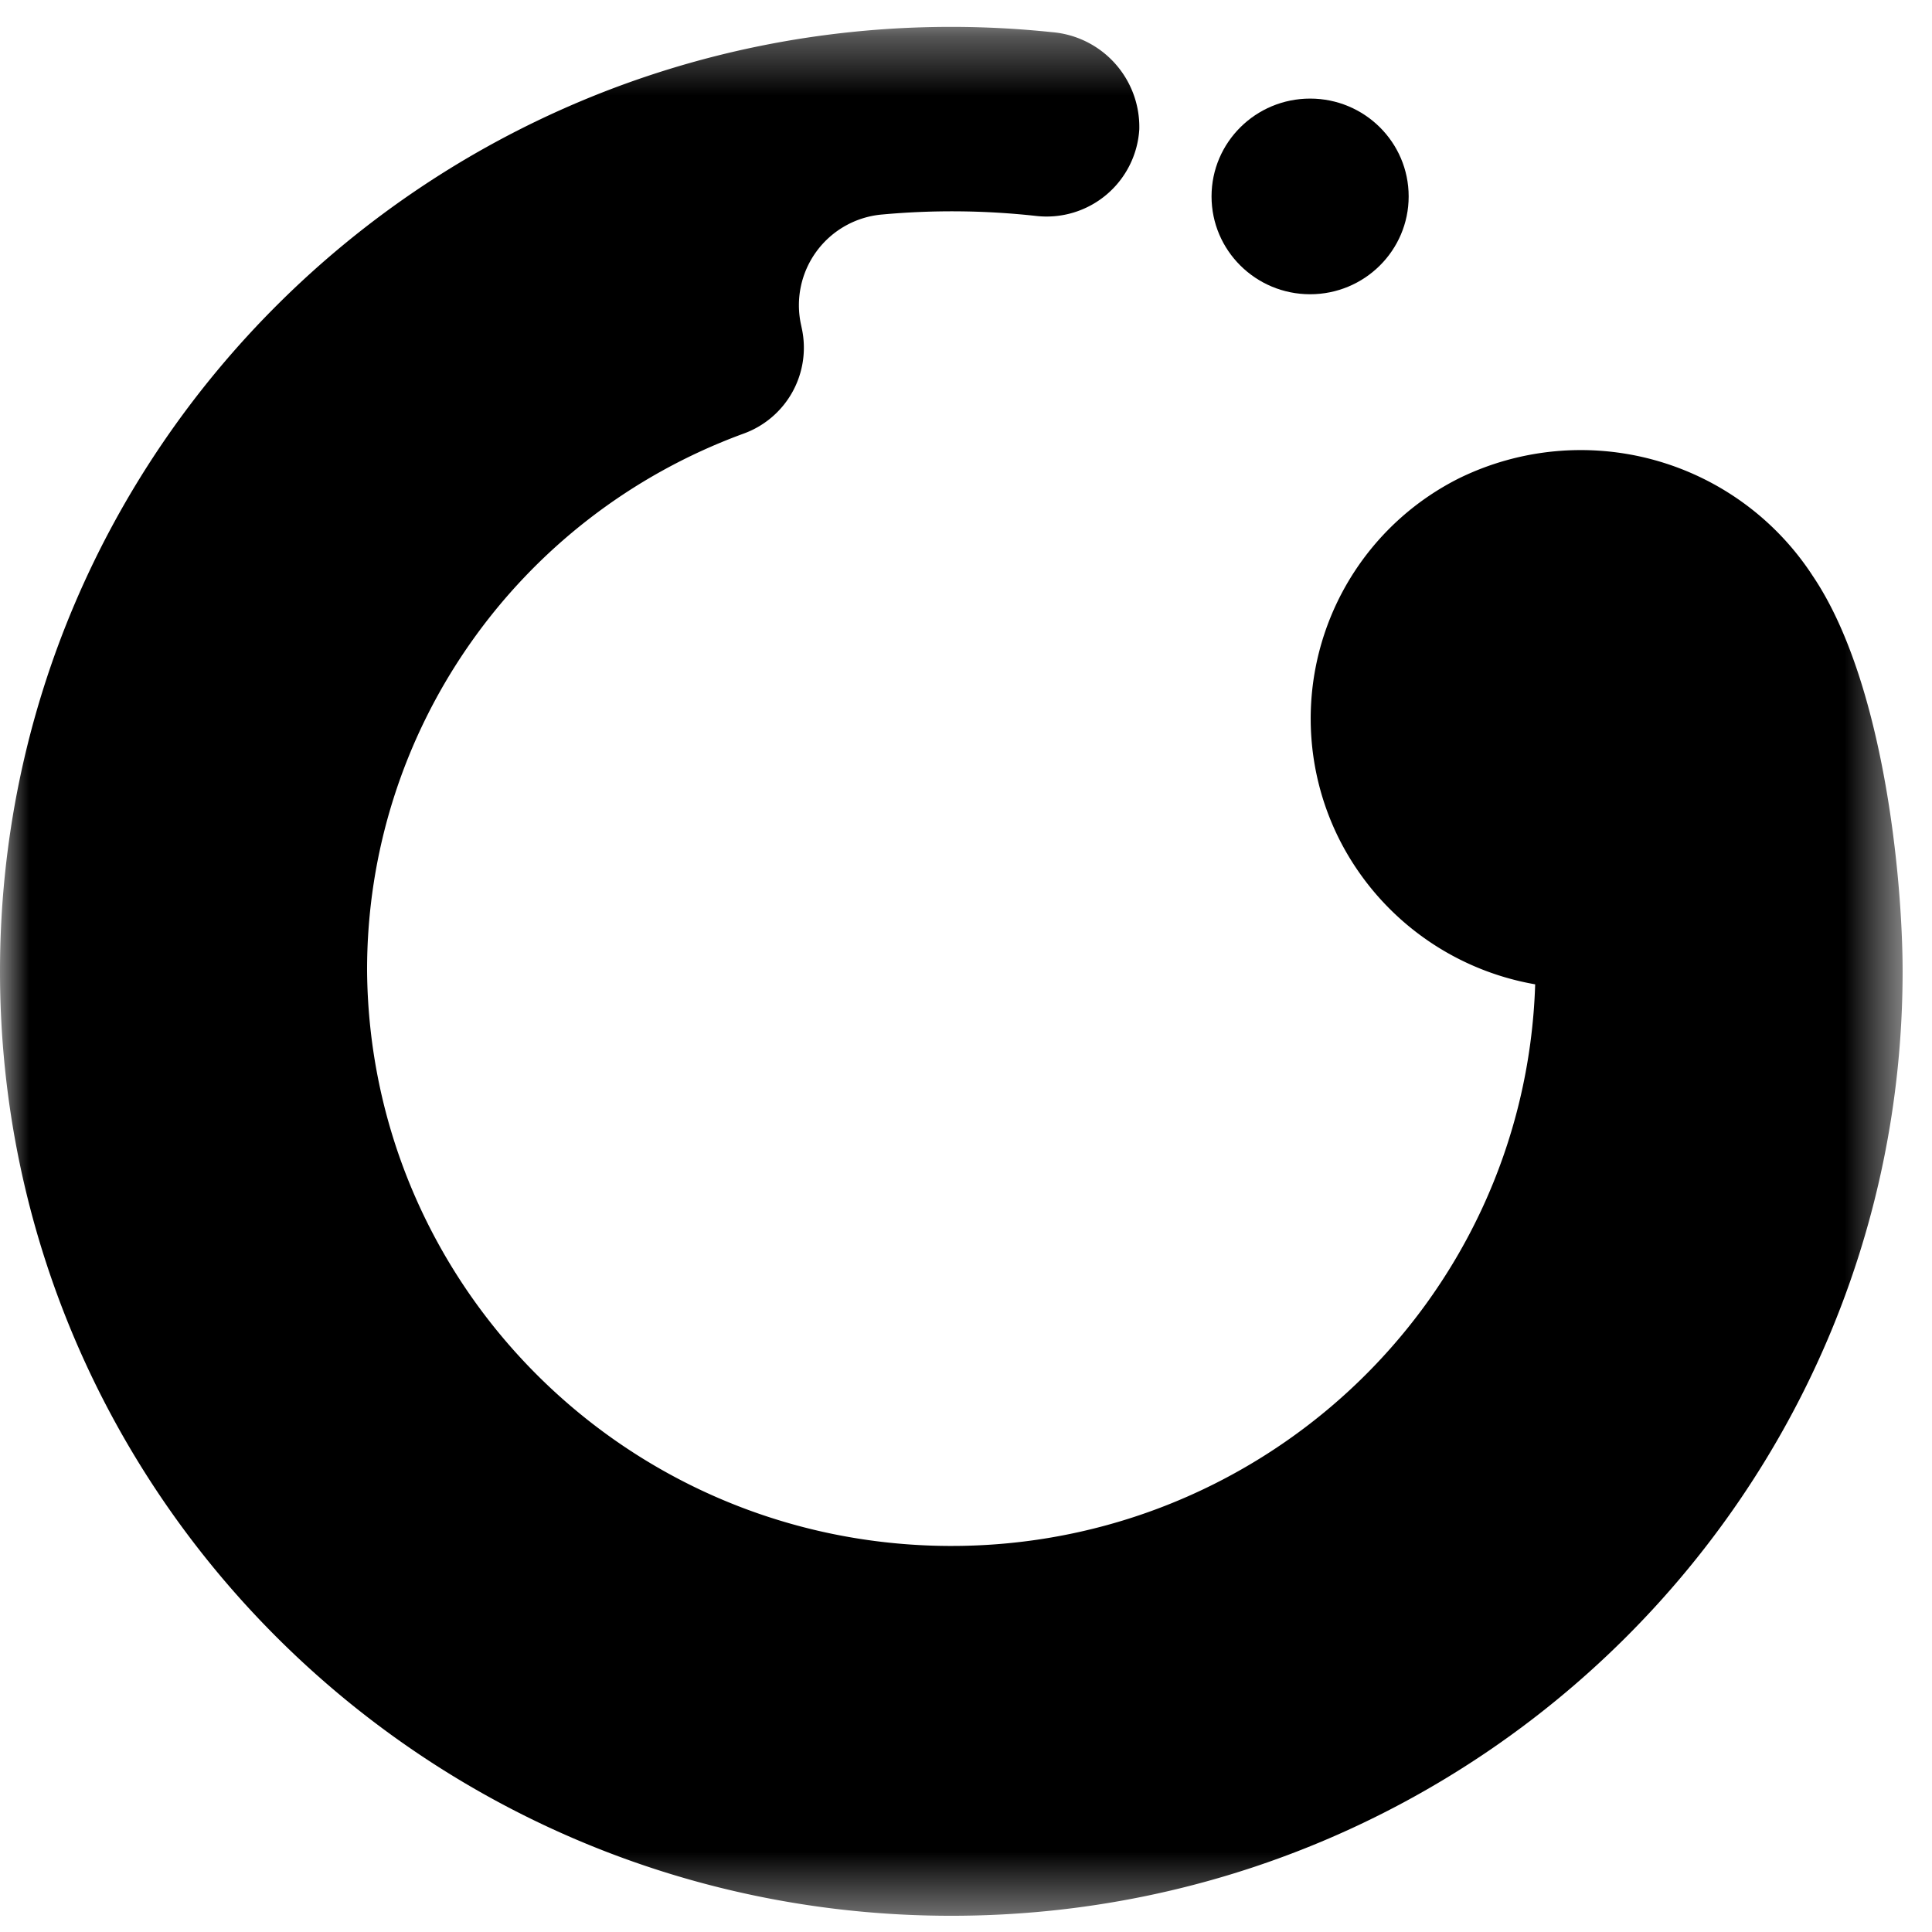 <svg xmlns="http://www.w3.org/2000/svg" xmlns:xlink="http://www.w3.org/1999/xlink" width="33" height="33" viewBox="0 0 33 33">
    <defs>
        <path id="a" d="M0 .332h32.498v32.264H0z"/>
    </defs>
    <g fill="none" fill-rule="evenodd">
        <g transform="translate(0 .127)">
            <mask id="b" fill="#fff">
                <use xlink:href="#a"/>
            </mask>
            <path fill="#000" d="M30.95 9.69a4.727 4.727 0 0 0-6.023-1.65 4.592 4.592 0 0 0-2.038 6.194 4.638 4.638 0 0 0 3.333 2.452c-.175 5.468-4.781 9.76-10.29 9.588-5.35-.169-9.613-4.498-9.662-9.812-.01-4.094 2.555-7.76 6.424-9.18a1.56 1.56 0 0 0 1-1.806l-.01-.048a1.555 1.555 0 0 1 1.394-1.892 13.083 13.083 0 0 1 2.624.026A1.586 1.586 0 0 0 19.46 2.08 1.625 1.625 0 0 0 17.966.422a16.64 16.64 0 0 0-1.717-.09C7.275.332 0 7.555 0 16.464c0 8.91 7.275 16.132 16.249 16.132 8.974 0 16.249-7.222 16.249-16.132 0-1.577-.32-4.977-1.548-6.773" mask="url(#b)"/>
        </g>
        <path fill="#000" d="M22.378 1.684c.93 0 1.683.748 1.683 1.671s-.754 1.671-1.683 1.671c-.93 0-1.684-.748-1.684-1.671s.754-1.671 1.684-1.671"/>
    </g>
</svg>
